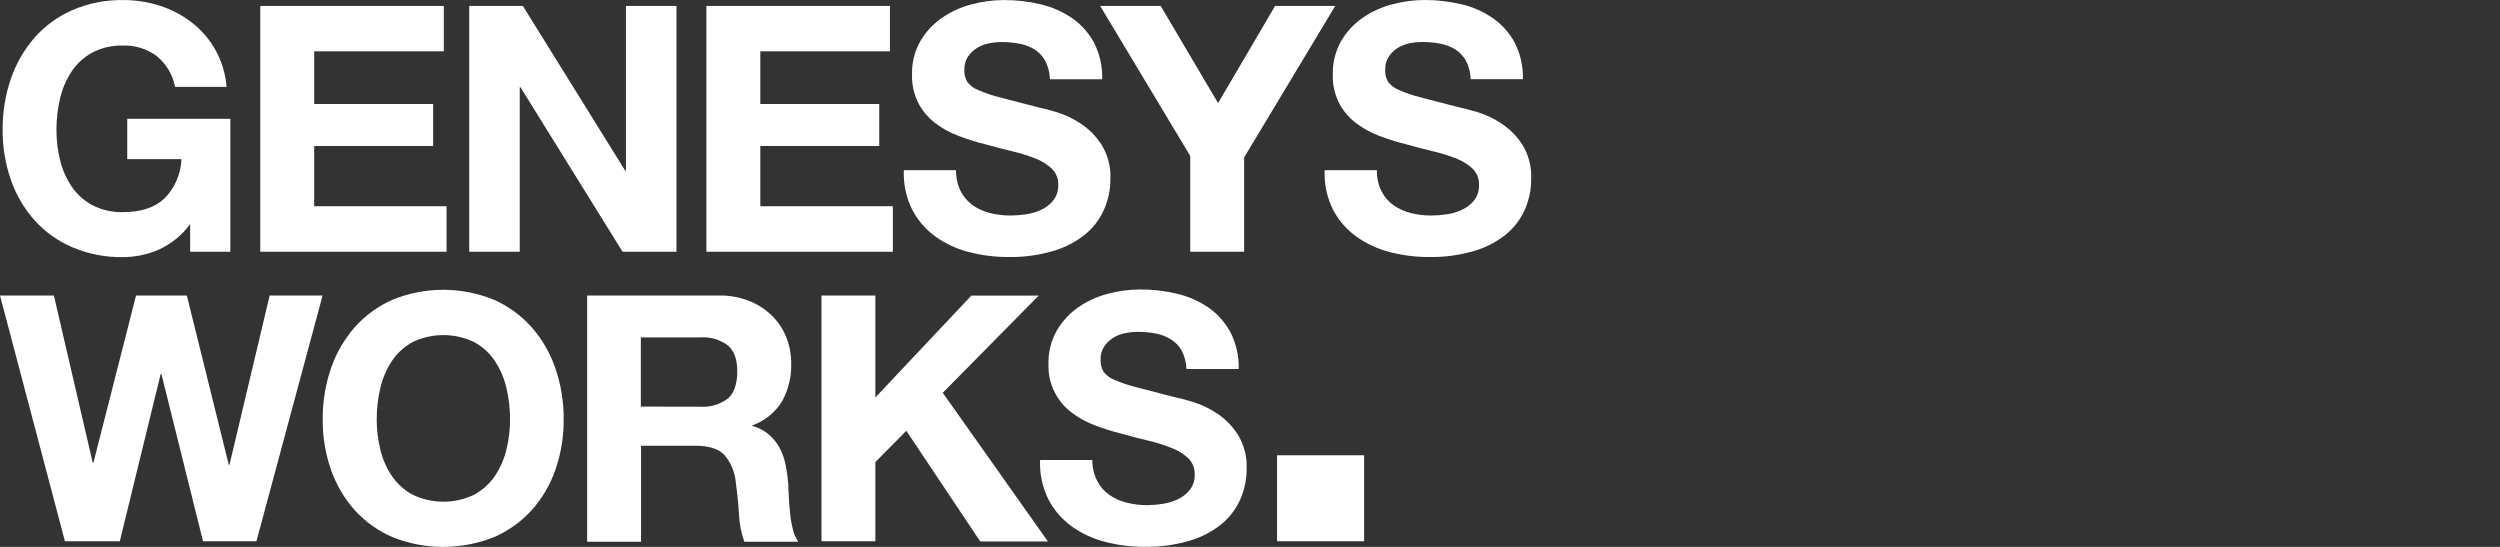 <svg width="160" height="35" viewBox="0 0 160 35" fill="none" xmlns="http://www.w3.org/2000/svg">
<rect x="0" y="0" width="160" height="35" fill="#333333" stroke="none"/>
<g clip-path="url(#clip0_3099_3447)">
<path d="M28.404 0.38V3.285H20.109V6.657H27.721V9.344H20.109V13.199H28.58V16.111H16.656V0.38H28.404Z" fill="white"/>
<path d="M33.463 0.38L40.017 10.93H40.061V0.38H43.293V16.111H39.844L33.308 5.579H33.263V16.111H30.031V0.38H33.463Z" fill="white"/>
<path d="M56.956 0.38V3.285H48.661V6.657H56.273V9.344H48.661V13.199H57.142V16.111H45.208V0.38H56.956Z" fill="white"/>
<path d="M61.48 12.232C61.66 12.585 61.92 12.89 62.239 13.123C62.574 13.361 62.951 13.533 63.35 13.631C63.781 13.741 64.225 13.796 64.671 13.793C65.002 13.792 65.333 13.767 65.661 13.717C66.004 13.669 66.338 13.569 66.651 13.42C66.95 13.28 67.213 13.073 67.42 12.816C67.632 12.534 67.74 12.187 67.727 11.835C67.734 11.643 67.702 11.452 67.632 11.274C67.562 11.095 67.456 10.933 67.32 10.798C67.011 10.511 66.649 10.286 66.254 10.139C65.767 9.947 65.267 9.793 64.757 9.676C64.201 9.544 63.636 9.397 63.063 9.234C62.478 9.09 61.902 8.91 61.339 8.695C60.802 8.495 60.298 8.217 59.842 7.869C59.4 7.528 59.036 7.096 58.776 6.601C58.49 6.032 58.35 5.401 58.369 4.764C58.351 4.029 58.529 3.302 58.887 2.66C59.224 2.069 59.689 1.561 60.246 1.171C60.818 0.766 61.458 0.468 62.136 0.29C62.825 0.102 63.536 0.005 64.25 0.003C65.046 0.001 65.839 0.094 66.613 0.28C67.334 0.448 68.017 0.75 68.627 1.171C69.21 1.578 69.689 2.118 70.024 2.746C70.387 3.466 70.565 4.265 70.541 5.071H67.196C67.184 4.665 67.082 4.266 66.899 3.903C66.74 3.608 66.51 3.358 66.23 3.175C65.936 2.993 65.611 2.866 65.271 2.802C64.883 2.726 64.49 2.689 64.095 2.691C63.814 2.692 63.534 2.722 63.26 2.781C62.99 2.836 62.733 2.94 62.501 3.088C62.278 3.23 62.086 3.417 61.939 3.637C61.783 3.889 61.706 4.181 61.718 4.477C61.707 4.738 61.768 4.998 61.894 5.226C62.071 5.464 62.309 5.647 62.584 5.755C63.047 5.955 63.526 6.117 64.016 6.239C64.623 6.401 65.419 6.605 66.402 6.857C66.695 6.916 67.092 7.019 67.623 7.175C68.173 7.345 68.694 7.594 69.172 7.914C69.705 8.268 70.158 8.729 70.503 9.268C70.9 9.92 71.096 10.675 71.066 11.438C71.071 12.128 70.928 12.811 70.645 13.441C70.364 14.065 69.938 14.614 69.403 15.04C68.795 15.516 68.1 15.868 67.358 16.077C66.438 16.34 65.485 16.466 64.529 16.45C63.68 16.451 62.834 16.344 62.011 16.132C61.237 15.935 60.506 15.596 59.856 15.13C59.234 14.678 58.726 14.087 58.373 13.403C57.988 12.624 57.806 11.76 57.845 10.892H61.187C61.177 11.355 61.277 11.815 61.48 12.232Z" fill="white"/>
<path d="M70.41 0.38H74.284L77.957 6.598L81.606 0.38H85.455L79.626 10.073V16.111H76.177V9.983L70.41 0.38Z" fill="white"/>
<path d="M88.411 12.232C88.59 12.585 88.85 12.891 89.17 13.123C89.505 13.361 89.882 13.534 90.281 13.631C90.711 13.741 91.154 13.796 91.598 13.793C91.93 13.792 92.26 13.767 92.588 13.717C92.931 13.669 93.265 13.569 93.578 13.42C93.879 13.281 94.143 13.074 94.351 12.816C94.563 12.534 94.671 12.187 94.658 11.835C94.665 11.643 94.633 11.452 94.563 11.274C94.493 11.095 94.386 10.934 94.251 10.799C93.941 10.512 93.579 10.288 93.185 10.139C92.698 9.948 92.198 9.793 91.688 9.676C91.129 9.545 90.567 9.396 89.994 9.234C89.409 9.09 88.833 8.91 88.27 8.695C87.734 8.495 87.231 8.217 86.776 7.869C86.297 7.509 85.913 7.038 85.656 6.497C85.398 5.955 85.276 5.359 85.3 4.76C85.282 4.025 85.46 3.299 85.817 2.656C86.156 2.067 86.618 1.559 87.173 1.168C87.745 0.763 88.385 0.464 89.063 0.287C89.751 0.098 90.461 0.002 91.174 4.21365e-05C91.971 -0.002 92.765 0.091 93.54 0.276C94.26 0.444 94.943 0.746 95.551 1.168C96.134 1.575 96.613 2.115 96.948 2.743C97.311 3.462 97.489 4.262 97.465 5.068H94.123C94.11 4.661 94.009 4.263 93.826 3.9C93.667 3.604 93.436 3.353 93.154 3.171C92.861 2.989 92.537 2.863 92.198 2.798C91.811 2.722 91.417 2.685 91.022 2.688C90.74 2.688 90.46 2.718 90.184 2.777C89.915 2.833 89.657 2.937 89.425 3.085C89.205 3.228 89.017 3.417 88.873 3.638C88.717 3.889 88.641 4.181 88.653 4.477C88.641 4.738 88.702 4.998 88.829 5.227C89.005 5.464 89.244 5.647 89.518 5.755C89.981 5.955 90.458 6.117 90.946 6.239C91.557 6.401 92.35 6.605 93.333 6.857C93.626 6.916 94.023 7.019 94.554 7.175C95.105 7.344 95.628 7.593 96.106 7.914C96.638 8.269 97.091 8.73 97.438 9.268C97.833 9.92 98.028 10.675 97.996 11.438C98.003 12.128 97.861 12.811 97.579 13.441C97.296 14.064 96.87 14.612 96.337 15.04C95.729 15.515 95.034 15.867 94.292 16.077C93.373 16.34 92.42 16.465 91.464 16.45C90.614 16.451 89.768 16.345 88.946 16.132C88.171 15.935 87.44 15.596 86.79 15.13C86.168 14.677 85.659 14.086 85.304 13.403C84.922 12.623 84.74 11.76 84.776 10.892H88.121C88.108 11.355 88.208 11.815 88.411 12.232Z" fill="white"/>
<path d="M87.304 29.138H81.731V34.641H87.304V29.138Z" fill="white"/>
<path d="M12.993 34.641L10.33 23.932H10.285L7.667 34.641H4.156L0 18.913H3.449L5.936 29.621H5.977L8.706 18.913H11.958L14.642 29.749H14.686L17.259 18.913H20.646L16.411 34.641H12.993Z" fill="white"/>
<path d="M21.182 23.573C21.513 22.607 22.028 21.716 22.699 20.948C23.369 20.194 24.192 19.593 25.114 19.186C27.197 18.334 29.532 18.334 31.615 19.186C32.537 19.593 33.36 20.194 34.03 20.948C34.703 21.718 35.219 22.613 35.547 23.583C35.907 24.636 36.085 25.742 36.075 26.855C36.084 27.945 35.905 29.03 35.547 30.06C35.218 31.015 34.702 31.894 34.03 32.648C33.358 33.39 32.534 33.979 31.615 34.375C29.528 35.209 27.201 35.209 25.114 34.375C24.195 33.978 23.372 33.389 22.699 32.648C22.028 31.893 21.513 31.014 21.182 30.06C20.823 29.03 20.645 27.945 20.654 26.855C20.642 25.738 20.821 24.629 21.182 23.573ZM24.341 28.772C24.483 29.373 24.732 29.944 25.076 30.457C25.415 30.956 25.867 31.367 26.397 31.656C27.014 31.954 27.691 32.109 28.377 32.109C29.062 32.109 29.739 31.954 30.356 31.656C30.885 31.367 31.338 30.956 31.677 30.457C32.019 29.943 32.268 29.372 32.412 28.772C32.567 28.141 32.645 27.494 32.643 26.844C32.645 26.168 32.568 25.495 32.412 24.837C32.272 24.222 32.023 23.637 31.677 23.11C31.341 22.605 30.888 22.189 30.356 21.898C29.739 21.6 29.062 21.445 28.377 21.445C27.691 21.445 27.014 21.6 26.397 21.898C25.865 22.189 25.412 22.605 25.076 23.11C24.728 23.636 24.48 24.222 24.341 24.837C24.185 25.495 24.108 26.168 24.11 26.844C24.108 27.494 24.186 28.141 24.341 28.772Z" fill="white"/>
<path d="M46.039 18.913C46.69 18.904 47.336 19.021 47.943 19.258C48.485 19.47 48.978 19.788 49.395 20.194C49.795 20.586 50.11 21.056 50.319 21.576C50.533 22.112 50.641 22.685 50.637 23.262C50.662 24.106 50.461 24.941 50.054 25.68C49.615 26.398 48.943 26.943 48.15 27.224V27.265C48.539 27.362 48.9 27.548 49.205 27.808C49.486 28.048 49.72 28.339 49.895 28.665C50.075 29.008 50.205 29.376 50.281 29.756C50.36 30.149 50.415 30.545 50.447 30.944C50.447 31.197 50.475 31.49 50.488 31.829C50.502 32.167 50.53 32.52 50.568 32.865C50.6 33.204 50.659 33.54 50.744 33.87C50.806 34.157 50.923 34.429 51.089 34.672H47.639C47.433 34.099 47.317 33.498 47.294 32.889C47.251 32.198 47.184 31.537 47.094 30.906C47.045 30.239 46.783 29.606 46.346 29.1C45.967 28.715 45.343 28.524 44.477 28.526H41.027V34.672H37.578V18.913H46.039ZM44.808 26.029C45.447 26.078 46.081 25.889 46.591 25.5C46.984 25.155 47.184 24.575 47.184 23.773C47.184 22.972 46.984 22.457 46.591 22.112C46.078 21.729 45.445 21.545 44.808 21.593H41.014V26.022L44.808 26.029Z" fill="white"/>
<path d="M56.024 18.913V25.438L62.164 18.92H66.475L60.336 25.138L67.068 34.654H62.736L58.004 27.57L56.024 29.573V34.641H52.575V18.913H56.024Z" fill="white"/>
<path d="M70.214 30.765C70.392 31.118 70.652 31.424 70.973 31.656C71.308 31.893 71.685 32.066 72.083 32.164C72.515 32.275 72.959 32.331 73.404 32.33C73.736 32.327 74.067 32.301 74.394 32.25C74.737 32.202 75.071 32.102 75.384 31.953C75.683 31.813 75.946 31.606 76.153 31.349C76.366 31.067 76.474 30.72 76.46 30.368C76.468 30.176 76.436 29.985 76.366 29.806C76.296 29.628 76.189 29.466 76.053 29.331C75.744 29.045 75.382 28.821 74.987 28.672C74.501 28.478 74.001 28.321 73.491 28.202C72.934 28.07 72.37 27.923 71.797 27.759C71.212 27.616 70.635 27.436 70.073 27.221C69.536 27.021 69.031 26.743 68.576 26.395C68.098 26.035 67.714 25.563 67.458 25.022C67.201 24.48 67.079 23.885 67.103 23.286C67.084 22.551 67.263 21.825 67.62 21.182C67.957 20.593 68.419 20.085 68.972 19.694C69.544 19.289 70.185 18.99 70.862 18.813C71.55 18.624 72.26 18.528 72.973 18.526C73.77 18.523 74.564 18.616 75.339 18.802C76.061 18.97 76.744 19.272 77.354 19.694C77.944 20.107 78.426 20.655 78.761 21.293C79.123 22.013 79.3 22.812 79.278 23.618H75.933C75.921 23.211 75.819 22.813 75.636 22.45C75.473 22.152 75.235 21.902 74.946 21.725C74.653 21.543 74.329 21.415 73.991 21.348C73.603 21.272 73.209 21.235 72.815 21.238C72.533 21.238 72.252 21.269 71.976 21.327C71.707 21.384 71.45 21.488 71.218 21.635C70.995 21.778 70.805 21.966 70.659 22.188C70.502 22.437 70.425 22.729 70.438 23.023C70.427 23.285 70.487 23.544 70.614 23.773C70.79 24.01 71.029 24.193 71.304 24.302C71.766 24.503 72.245 24.665 72.735 24.785C73.342 24.948 74.139 25.151 75.119 25.404C75.412 25.462 75.808 25.566 76.34 25.721C76.89 25.89 77.413 26.14 77.892 26.461C78.424 26.816 78.877 27.277 79.223 27.815C79.62 28.466 79.816 29.221 79.785 29.984C79.791 30.676 79.647 31.36 79.365 31.991C79.082 32.614 78.657 33.161 78.123 33.587C77.515 34.062 76.82 34.415 76.078 34.623C75.158 34.886 74.205 35.012 73.249 34.996C72.4 34.998 71.554 34.891 70.731 34.679C69.956 34.483 69.225 34.144 68.576 33.677C67.954 33.225 67.446 32.633 67.093 31.95C66.707 31.171 66.526 30.307 66.565 29.438H69.907C69.903 29.899 70.008 30.353 70.214 30.765Z" fill="white"/>
<path d="M8.144 7.603V10.184H11.614C11.577 11.131 11.188 12.03 10.524 12.705C9.898 13.286 9.014 13.576 7.871 13.576C7.184 13.596 6.502 13.44 5.891 13.123C5.363 12.834 4.911 12.421 4.574 11.921C4.233 11.408 3.985 10.838 3.843 10.239C3.689 9.607 3.611 8.958 3.612 8.308C3.611 7.633 3.689 6.961 3.843 6.304C3.985 5.689 4.235 5.105 4.581 4.577C4.916 4.074 5.368 3.659 5.898 3.368C6.509 3.051 7.191 2.895 7.878 2.915C8.643 2.892 9.394 3.124 10.013 3.575C10.634 4.072 11.056 4.776 11.203 5.558H14.501C14.438 4.753 14.207 3.97 13.823 3.259C13.438 2.549 12.909 1.928 12.269 1.437C11.658 0.964 10.969 0.602 10.234 0.366C9.476 0.124 8.684 0.002 7.888 0.003C6.775 -0.014 5.67 0.204 4.646 0.642C3.716 1.044 2.886 1.645 2.215 2.404C1.543 3.175 1.028 4.069 0.697 5.036C0.338 6.089 0.159 7.195 0.169 8.308C0.16 9.399 0.339 10.483 0.697 11.513C1.028 12.469 1.544 13.349 2.215 14.104C2.891 14.85 3.72 15.439 4.646 15.831C5.669 16.262 6.769 16.475 7.878 16.457C8.658 16.453 9.428 16.292 10.144 15.983C10.949 15.621 11.646 15.057 12.169 14.346V16.111H14.742V7.603H8.144Z" fill="white"/>
</g>
<defs>
<clipPath id="clip0_3099_3447">
<rect width="160" height="35" fill="white"/>
</clipPath>
</defs>
</svg>
